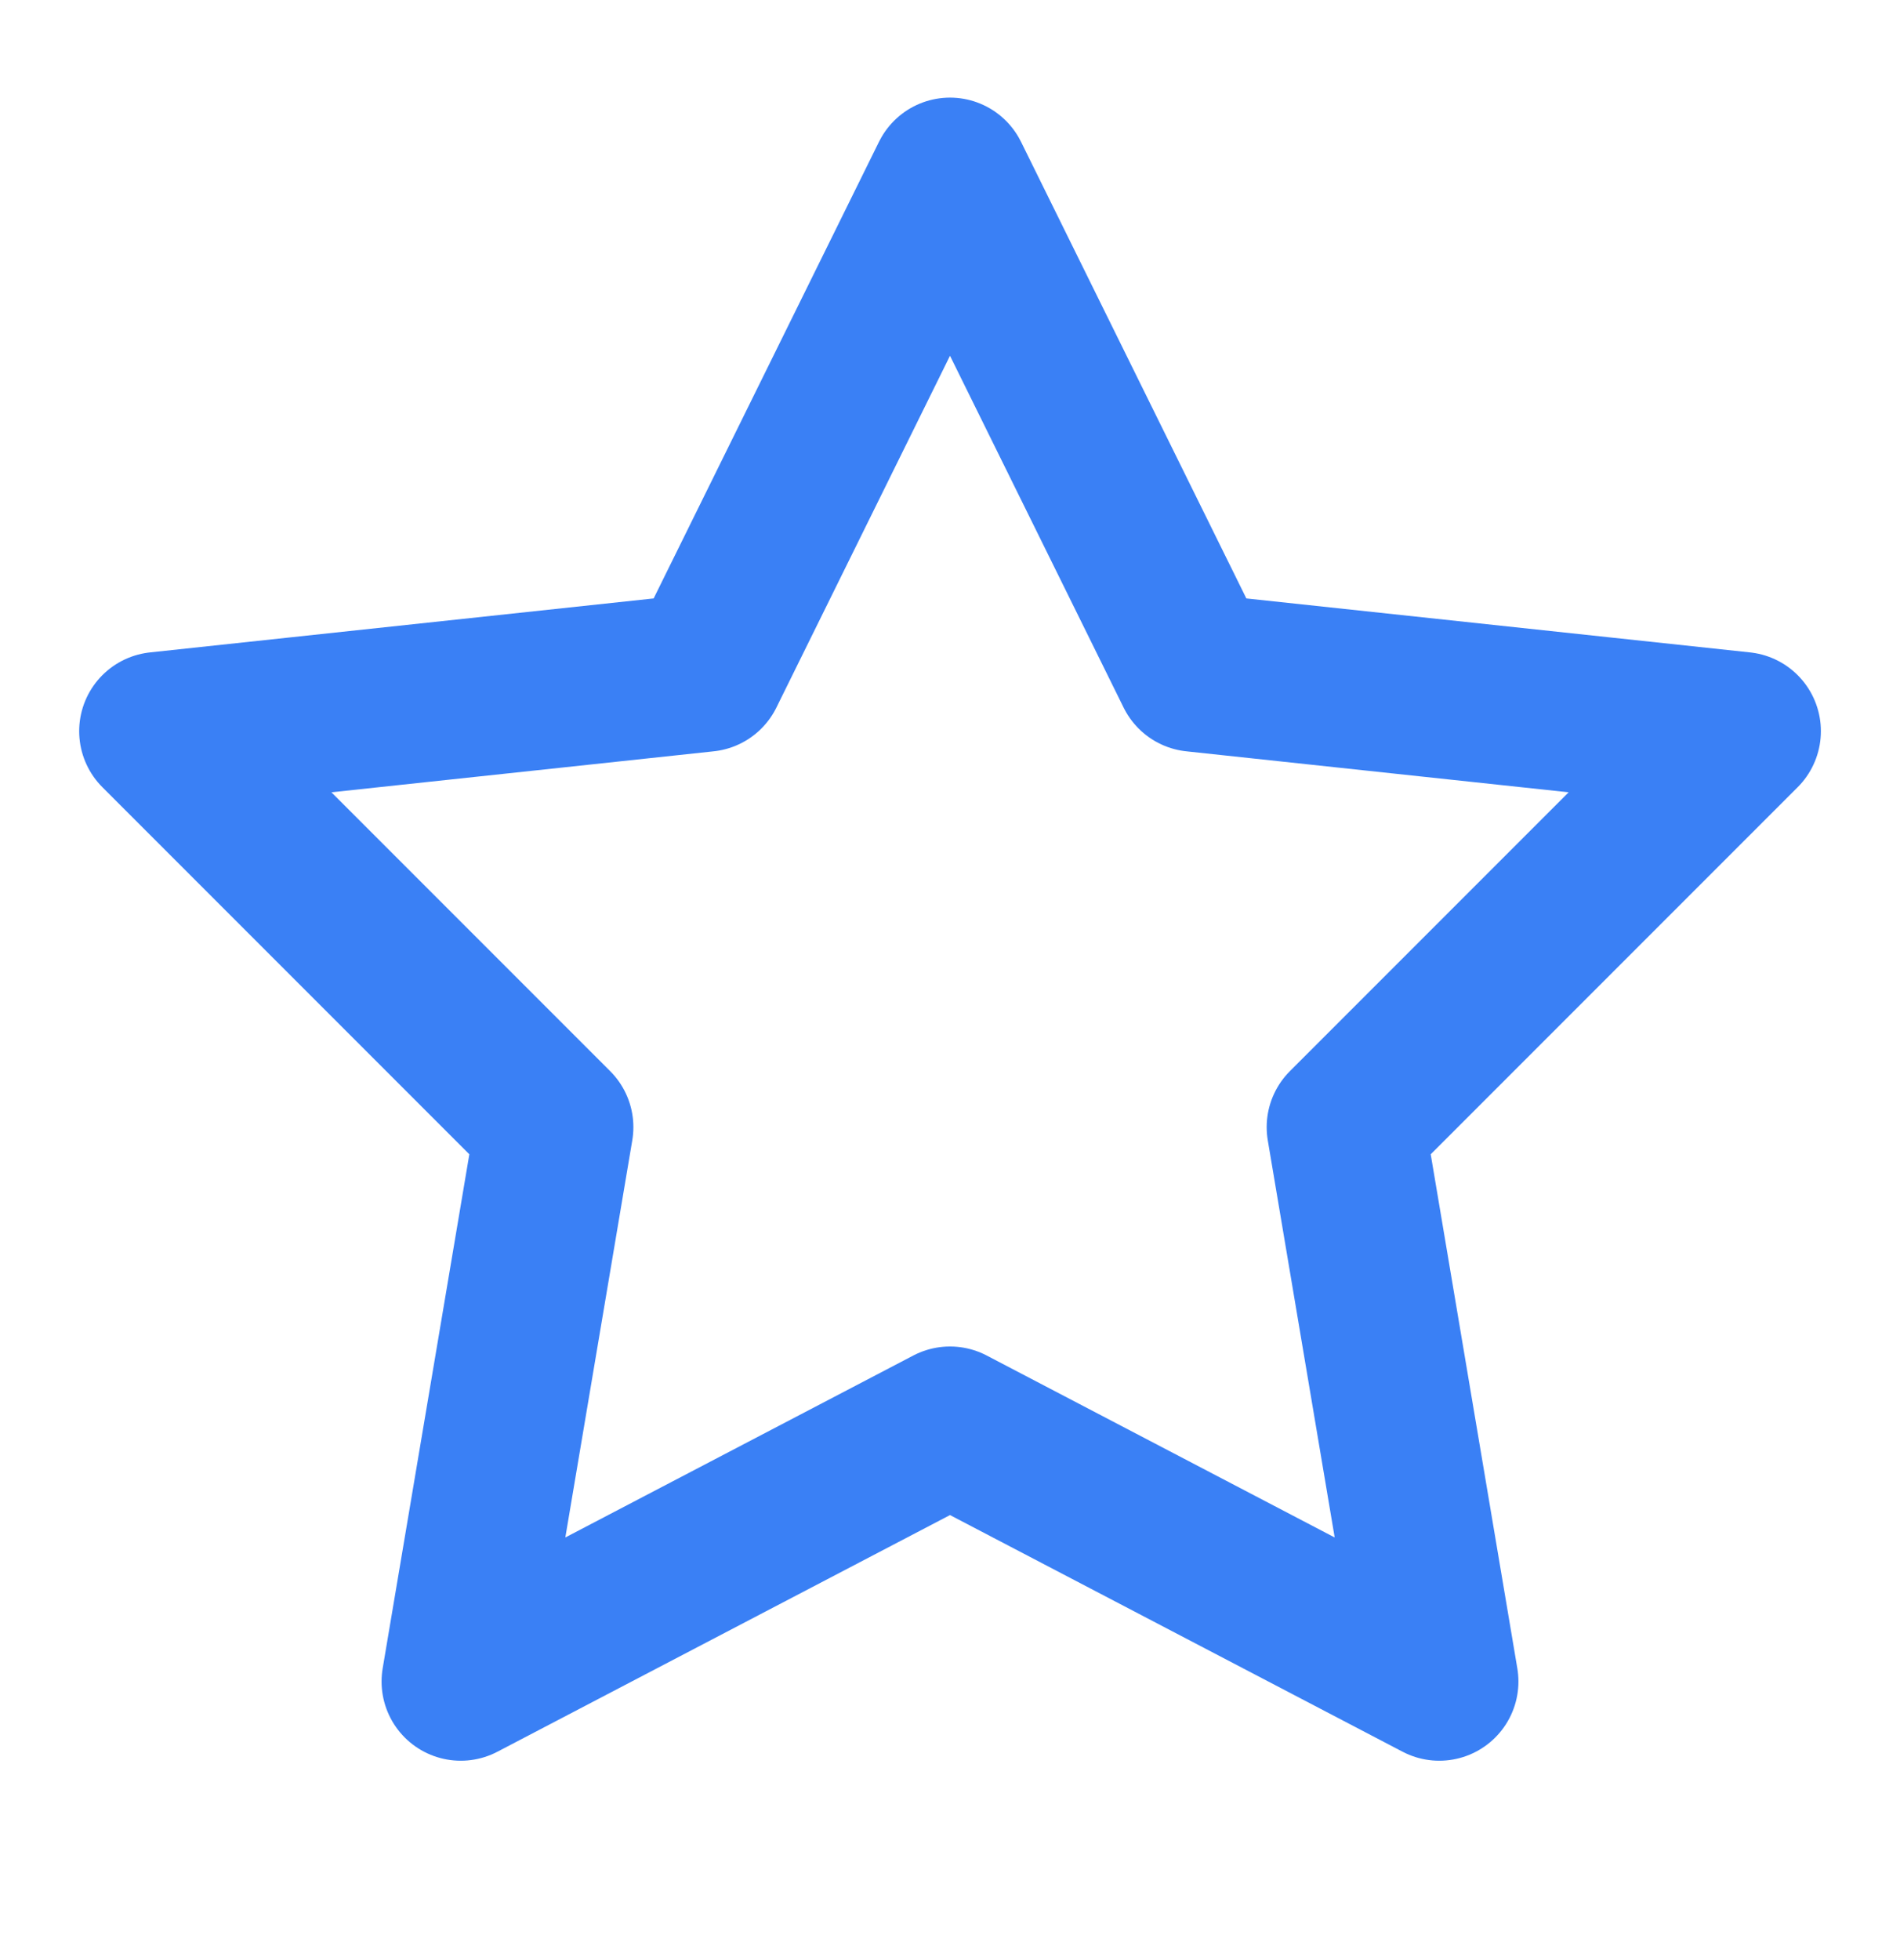 <svg width="32" height="33" viewBox="0 0 32 33" fill="none" xmlns="http://www.w3.org/2000/svg">
<path d="M16 2.977L20.12 11.323L29.334 12.31L22.667 18.977L24.24 28.31L16 24.003L7.76 28.31L9.334 18.977L2.667 12.31L11.88 11.323L16 2.977Z" stroke="#3A80F5" stroke-width="2.667" stroke-linecap="round" stroke-linejoin="round"/>
</svg>
